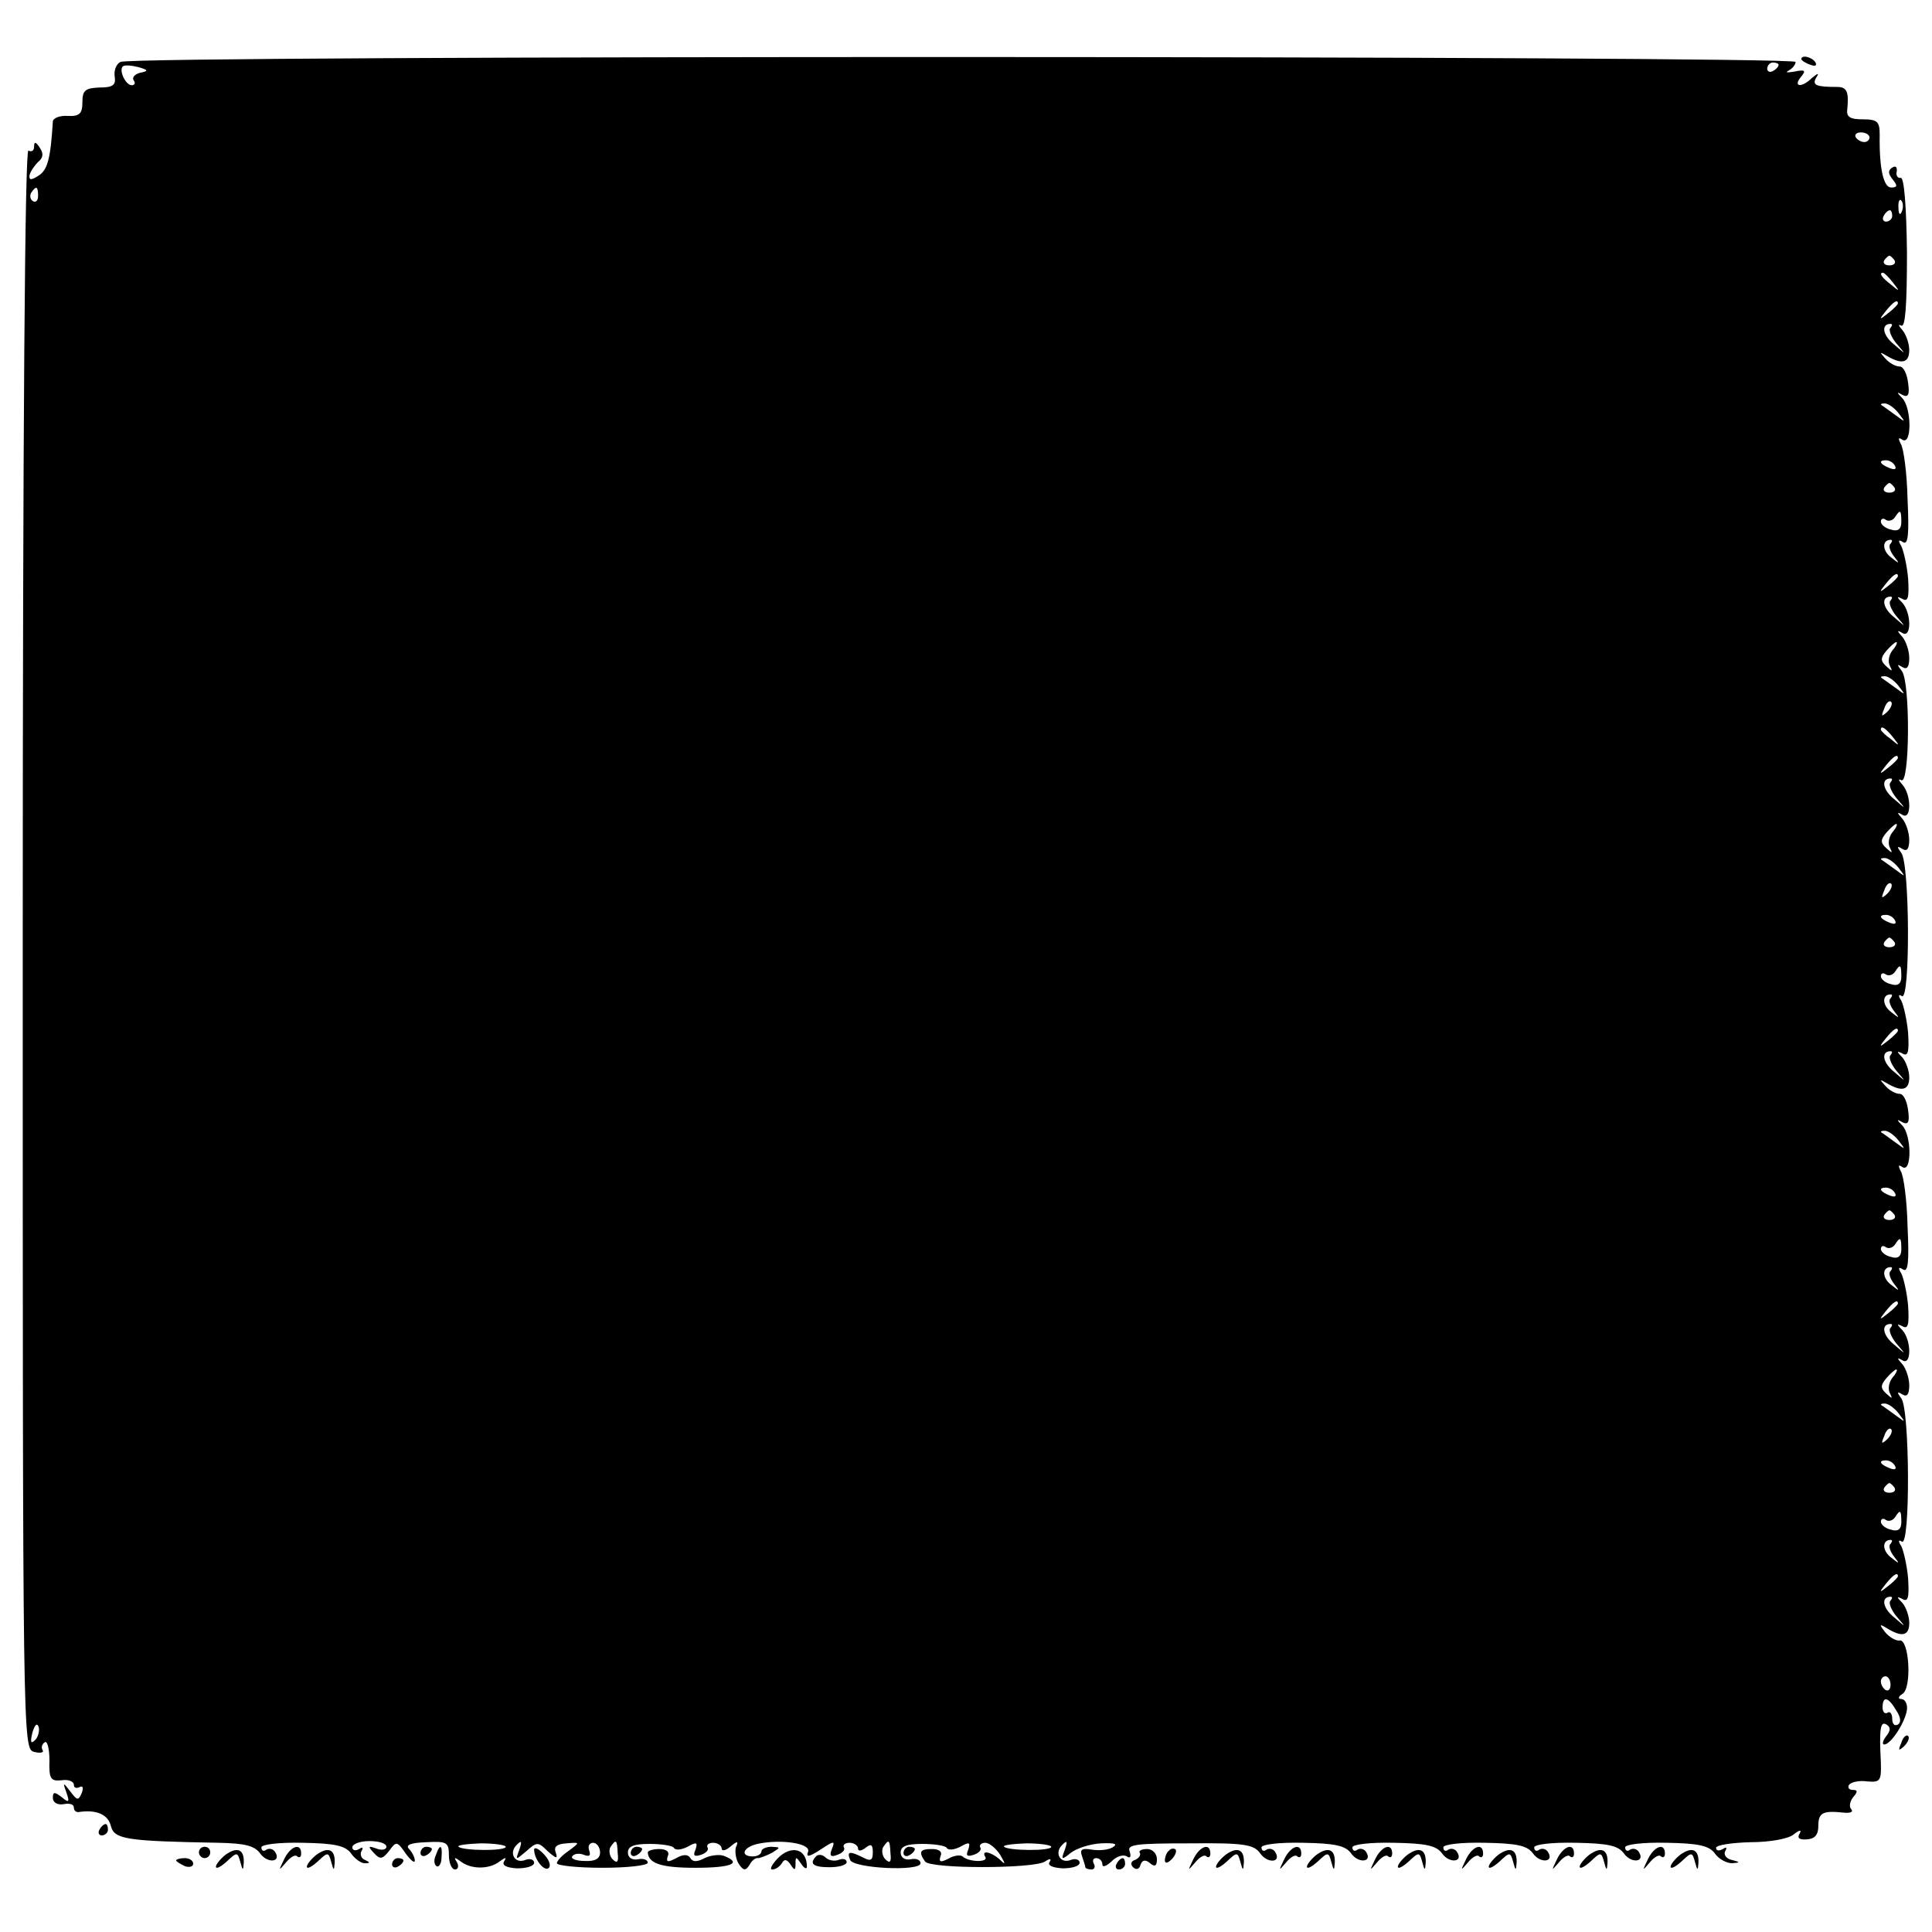 <?xml version="1.0" standalone="no"?>
<!DOCTYPE svg PUBLIC "-//W3C//DTD SVG 20010904//EN"
 "http://www.w3.org/TR/2001/REC-SVG-20010904/DTD/svg10.dtd">
<svg version="1.0" xmlns="http://www.w3.org/2000/svg"
 width="340pt" height="340pt" viewBox="0 0 340 340"
 preserveAspectRatio="xMidYMid meet">
<g transform="translate(0,340) scale(0.1,-0.1)"
fill="#000000" stroke="none">
<path d="M212 3291 c-8 -4 -12 -16 -10 -27 2 -14 -4 -18 -27 -18 -25 -1 -30
-5 -30 -26 0 -20 -5 -25 -26 -24 -14 1 -26 -4 -26 -10 -4 -64 -9 -85 -25 -95
-14 -9 -17 -8 -16 1 2 7 9 17 15 23 9 7 10 15 3 25 -7 11 -10 11 -10 2 0 -7
-4 -10 -10 -7 -6 4 -10 -474 -10 -1403 0 -1398 0 -1410 20 -1415 11 -3 18 -1
15 3 -3 5 -1 11 4 14 4 3 8 -11 8 -32 -1 -32 2 -37 21 -35 12 2 22 -2 22 -8 0
-5 4 -7 10 -4 6 3 7 -1 4 -10 -6 -14 -8 -14 -20 2 -13 17 -14 17 -7 -2 6 -17
4 -18 -8 -8 -13 10 -16 10 -16 -1 0 -8 8 -13 19 -11 10 2 18 0 18 -6 0 -5 3
-8 8 -8 31 5 52 -4 57 -24 6 -24 26 -27 190 -30 46 -1 63 -5 73 -19 13 -18 38
-15 26 3 -3 5 -10 7 -15 4 -5 -4 -9 -2 -9 4 0 5 31 9 73 8 56 -1 75 -5 85 -19
7 -10 19 -18 25 -17 9 0 8 2 -1 6 -6 2 -9 10 -6 15 4 7 2 8 -4 4 -7 -4 -12 -2
-12 3 0 6 14 11 30 11 17 0 30 -4 30 -10 0 -5 -8 -7 -18 -3 -14 5 -15 4 -4 -8
11 -12 15 -11 27 4 12 17 14 17 29 -5 9 -12 16 -18 16 -12 0 5 -5 15 -10 20
-7 7 2 11 30 12 36 2 40 0 40 -23 0 -14 5 -25 11 -25 5 0 7 6 3 13 -6 9 -4 9
7 1 18 -14 50 -14 68 0 11 8 13 8 8 0 -4 -7 5 -11 23 -12 17 0 30 4 30 10 0 5
-7 8 -15 5 -19 -8 -30 12 -16 26 9 9 10 7 5 -8 -7 -19 -7 -19 12 -3 19 17 21
17 38 0 15 -13 18 -14 14 -2 -4 10 2 15 19 16 24 2 24 2 4 -13 -12 -8 -21 -18
-21 -22 0 -4 36 -8 80 -8 44 0 80 4 80 9 0 5 -8 8 -17 6 -11 -2 -18 3 -18 12
0 11 11 15 38 15 21 0 41 -3 43 -7 3 -5 14 -3 24 2 16 9 18 8 14 -5 -5 -11 -2
-13 10 -9 9 3 14 9 11 13 -2 4 2 8 10 8 8 0 15 -5 15 -10 0 -5 7 -4 15 3 13
11 15 10 10 -1 -2 -8 0 -21 5 -29 8 -12 12 -13 19 -2 4 8 11 13 15 12 3 0 14
4 24 9 16 10 16 10 0 11 -10 0 -18 -4 -18 -8 0 -5 -7 -9 -15 -9 -23 0 -18 16
8 22 41 9 95 1 89 -14 -4 -10 2 -9 22 4 24 16 26 16 20 1 -5 -12 -2 -15 10
-10 9 3 14 9 11 13 -2 4 2 8 10 8 8 0 15 -5 15 -10 0 -5 5 -5 13 1 10 8 13 6
13 -8 0 -14 -4 -16 -17 -9 -24 12 -29 11 -23 -4 5 -15 124 -21 124 -6 0 6 -8
9 -17 7 -11 -2 -18 3 -18 12 0 11 11 15 38 15 21 0 41 -3 43 -7 3 -5 14 -3 24
2 16 9 18 8 14 -5 -5 -11 -2 -13 10 -9 9 3 14 9 11 13 -2 4 2 8 9 8 7 0 19
-10 26 -21 10 -17 10 -19 -1 -8 -15 13 -33 17 -25 4 6 -10 -30 -9 -40 1 -4 3
-15 2 -25 -4 -14 -7 -17 -6 -14 4 4 8 -2 13 -15 13 -21 0 -24 -5 -12 -22 9
-13 191 -13 211 0 9 6 12 5 8 -1 -4 -6 6 -10 23 -11 17 0 30 4 30 10 0 5 -7 8
-15 5 -19 -8 -30 12 -16 26 9 9 10 7 5 -8 -7 -18 -6 -19 10 -6 10 8 34 16 54
17 24 1 30 -1 20 -7 -8 -5 -25 -6 -37 -4 -17 3 -21 0 -17 -11 3 -9 6 -18 6
-20 0 -2 5 -4 11 -4 5 0 7 5 4 10 -3 6 -1 10 4 10 6 0 11 -5 11 -11 0 -6 7 -3
16 5 8 9 21 13 27 9 6 -4 8 -1 5 9 -5 12 11 14 106 14 96 1 113 -2 124 -18 13
-18 38 -16 26 3 -3 5 -10 7 -15 4 -5 -4 -9 -2 -9 4 0 5 31 9 73 8 57 -1 75 -5
85 -19 13 -18 38 -15 26 3 -3 5 -10 7 -15 4 -5 -4 -9 -2 -9 4 0 5 31 9 73 8
57 -1 75 -5 85 -19 13 -18 38 -15 26 3 -3 5 -10 7 -15 4 -5 -4 -9 -2 -9 4 0 5
31 9 73 8 57 -1 75 -5 85 -19 13 -18 38 -15 26 3 -3 5 -10 7 -15 4 -5 -4 -9
-2 -9 4 0 5 31 9 73 8 57 -1 75 -5 85 -19 13 -18 38 -15 26 3 -3 5 -10 7 -15
4 -5 -4 -9 -2 -9 4 0 5 31 9 73 8 56 -1 75 -5 85 -19 7 -10 21 -17 30 -17 15
1 15 2 -1 6 -9 2 -14 9 -11 15 4 7 2 8 -4 4 -7 -4 -12 -3 -12 2 0 5 27 9 60
10 35 0 68 6 77 14 10 8 14 8 10 1 -5 -8 0 -11 13 -10 14 1 20 8 20 24 0 23 8
27 45 23 11 -1 17 1 13 6 -4 4 -3 13 3 21 9 10 8 13 0 13 -7 0 -10 4 -7 9 4 5
18 8 32 6 23 -2 25 1 24 34 -3 58 -1 73 10 66 8 -5 7 -11 -1 -21 -6 -8 -7 -14
-3 -14 12 0 38 41 40 62 1 10 -4 18 -10 18 -6 0 -6 4 2 9 17 10 12 97 -5 94
-6 -1 -17 5 -25 14 -11 14 -11 16 2 8 27 -17 40 -14 40 9 0 12 -6 28 -12 35
-11 11 -10 12 0 7 10 -6 12 3 10 36 -2 23 -8 49 -12 57 -6 9 -5 12 1 8 15 -10
14 233 -1 252 -8 11 -8 13 2 7 8 -5 12 0 12 16 0 13 -6 30 -12 37 -10 11 -10
13 0 7 16 -10 16 35 0 53 -11 11 -10 12 0 7 10 -6 12 3 10 36 -2 23 -8 49 -12
57 -6 10 -5 12 3 7 9 -6 11 13 8 76 -1 46 -7 90 -12 97 -5 10 -4 12 3 7 17
-10 16 56 0 73 -11 11 -10 12 0 6 10 -5 13 0 10 21 -2 16 -8 29 -15 29 -7 0
-18 6 -25 14 -11 12 -10 12 2 5 27 -16 40 -13 40 10 0 12 -6 28 -12 35 -11 11
-10 12 0 7 10 -6 12 3 10 36 -2 23 -8 49 -12 57 -6 9 -5 12 1 8 15 -10 14 233
-1 252 -8 11 -8 13 2 7 8 -5 12 0 12 16 0 13 -6 30 -12 37 -10 11 -10 13 0 7
16 -10 16 35 0 53 -7 8 -8 11 -2 8 15 -9 16 173 1 192 -9 12 -9 13 1 7 8 -5
12 0 12 16 0 13 -6 30 -12 37 -10 11 -10 13 0 7 16 -10 16 35 0 53 -11 11 -10
12 0 7 10 -6 12 3 10 36 -2 23 -8 49 -12 57 -6 10 -5 12 3 7 9 -6 11 13 8 76
-1 46 -7 90 -12 97 -5 10 -4 12 3 7 17 -10 16 56 0 73 -11 11 -10 12 0 6 10
-5 13 0 10 21 -2 16 -8 29 -15 29 -7 0 -18 6 -25 14 -11 12 -10 12 2 5 27 -16
40 -13 40 10 0 12 -6 28 -12 35 -7 8 -8 11 -2 8 7 -4 10 34 10 128 -1 83 -5
133 -11 132 -5 -1 -9 4 -7 11 1 8 -2 11 -8 7 -8 -5 -7 -11 1 -21 9 -11 8 -14
-3 -14 -13 0 -21 33 -20 93 0 23 -4 27 -30 27 -22 0 -29 4 -27 18 3 31 -1 39
-18 39 -37 0 -44 3 -37 16 6 9 4 9 -7 0 -18 -18 -34 -16 -20 1 10 12 8 14 -11
10 -13 -2 -17 -2 -10 2 6 3 12 10 12 15 0 11 -2930 12 -2948 0z m35 -19 c-9
-2 -15 -8 -12 -13 4 -5 2 -9 -3 -9 -11 0 -23 26 -16 33 3 3 15 2 27 -1 18 -5
19 -7 4 -10z m2883 14 c0 -3 -4 -8 -10 -11 -5 -3 -10 -1 -10 4 0 6 5 11 10 11
6 0 10 -2 10 -4z m160 -128 c0 -4 -4 -8 -9 -8 -6 0 -12 4 -15 8 -3 5 1 9 9 9
8 0 15 -4 15 -9z m-3223 -103 c0 -8 -4 -12 -9 -9 -5 3 -6 10 -3 15 9 13 12 11
12 -6z m3280 -27 c-3 -8 -6 -5 -6 6 -1 11 2 17 5 13 3 -3 4 -12 1 -19z m-17
-8 c0 -5 -5 -10 -11 -10 -5 0 -7 5 -4 10 3 6 8 10 11 10 2 0 4 -4 4 -10z m4
-78 c3 -5 -1 -9 -9 -9 -8 0 -12 4 -9 9 3 4 7 8 9 8 2 0 6 -4 9 -8z m-3 -39
c13 -16 12 -17 -3 -4 -17 13 -22 21 -14 21 2 0 10 -8 17 -17z m9 -37 c0 -2 -8
-10 -17 -17 -16 -13 -17 -12 -4 4 13 16 21 21 21 13z m-13 -43 c-4 -3 1 -16
10 -27 18 -21 18 -21 -4 -2 -20 16 -23 36 -6 36 4 0 3 -3 0 -7z m14 -150 c13
-17 13 -17 -6 -3 -11 8 -22 16 -24 17 -2 2 0 3 6 3 6 0 17 -8 24 -17z m-6 -93
c3 -6 -1 -7 -9 -4 -18 7 -21 14 -7 14 6 0 13 -4 16 -10z m-1 -38 c3 -5 -1 -9
-9 -9 -8 0 -12 4 -9 9 3 4 7 8 9 8 2 0 6 -4 9 -8z m12 -61 c0 -12 -6 -17 -18
-13 -10 2 -18 9 -18 14 0 5 4 7 9 3 5 -3 12 -1 16 5 9 14 11 13 11 -9z m-19
-38 c-4 -3 -1 -13 6 -22 11 -14 10 -14 -5 -2 -16 12 -16 31 -1 31 4 0 3 -3 0
-7z m13 -57 c0 -2 -8 -10 -17 -17 -16 -13 -17 -12 -4 4 13 16 21 21 21 13z
m-13 -43 c-4 -3 1 -16 10 -27 18 -21 18 -21 -4 -2 -20 16 -23 36 -6 36 4 0 3
-3 0 -7z m3 -88 c-6 -8 -8 -20 -4 -27 5 -10 4 -10 -6 -1 -11 10 -11 15 0 28 7
8 15 15 17 15 3 0 0 -7 -7 -15z m11 -62 c13 -17 13 -17 -6 -3 -11 8 -22 16
-24 17 -2 2 0 3 6 3 6 0 17 -8 24 -17z m-20 -46 c-10 -9 -11 -8 -5 6 3 10 9
15 12 12 3 -3 0 -11 -7 -18z m10 -44 c13 -16 12 -17 -3 -4 -10 7 -18 15 -18
17 0 8 8 3 21 -13z m9 -37 c0 -2 -8 -10 -17 -17 -16 -13 -17 -12 -4 4 13 16
21 21 21 13z m-13 -43 c-4 -3 1 -16 10 -27 18 -21 18 -21 -4 -2 -20 16 -23 36
-6 36 4 0 3 -3 0 -7z m3 -88 c-6 -8 -8 -20 -4 -27 5 -10 4 -10 -6 -1 -11 10
-11 15 0 28 7 8 15 15 17 15 3 0 0 -7 -7 -15z m11 -62 c13 -17 13 -17 -6 -3
-11 8 -22 16 -24 17 -2 2 0 3 6 3 6 0 17 -8 24 -17z m-20 -46 c-10 -9 -11 -8
-5 6 3 10 9 15 12 12 3 -3 0 -11 -7 -18z m14 -47 c3 -6 -1 -7 -9 -4 -18 7 -21
14 -7 14 6 0 13 -4 16 -10z m-1 -38 c3 -5 -1 -9 -9 -9 -8 0 -12 4 -9 9 3 4 7
8 9 8 2 0 6 -4 9 -8z m12 -61 c0 -12 -6 -17 -18 -13 -10 2 -18 9 -18 14 0 5 4
7 9 3 5 -3 12 -1 16 5 9 14 11 13 11 -9z m-19 -38 c-4 -3 -1 -13 6 -22 11 -14
10 -14 -5 -2 -16 12 -16 31 -1 31 4 0 3 -3 0 -7z m13 -57 c0 -2 -8 -10 -17
-17 -16 -13 -17 -12 -4 4 13 16 21 21 21 13z m-13 -43 c-4 -3 1 -16 10 -27 18
-21 18 -21 -4 -2 -20 16 -23 36 -6 36 4 0 3 -3 0 -7z m14 -150 c13 -17 13 -17
-6 -3 -11 8 -22 16 -24 17 -2 2 0 3 6 3 6 0 17 -8 24 -17z m-6 -93 c3 -6 -1
-7 -9 -4 -18 7 -21 14 -7 14 6 0 13 -4 16 -10z m-1 -38 c3 -5 -1 -9 -9 -9 -8
0 -12 4 -9 9 3 4 7 8 9 8 2 0 6 -4 9 -8z m12 -61 c0 -12 -6 -17 -18 -13 -10 2
-18 9 -18 14 0 5 4 7 9 3 5 -3 12 -1 16 5 9 14 11 13 11 -9z m-19 -38 c-4 -3
-1 -13 6 -22 11 -14 10 -14 -5 -2 -16 12 -16 31 -1 31 4 0 3 -3 0 -7z m13 -57
c0 -2 -8 -10 -17 -17 -16 -13 -17 -12 -4 4 13 16 21 21 21 13z m-13 -43 c-4
-3 1 -16 10 -27 18 -21 18 -21 -4 -2 -20 16 -23 36 -6 36 4 0 3 -3 0 -7z m3
-88 c-6 -8 -8 -20 -4 -27 5 -10 4 -10 -6 -1 -11 10 -11 15 0 28 7 8 15 15 17
15 3 0 0 -7 -7 -15z m11 -62 c13 -17 13 -17 -6 -3 -11 8 -22 16 -24 17 -2 2 0
3 6 3 6 0 17 -8 24 -17z m-20 -46 c-10 -9 -11 -8 -5 6 3 10 9 15 12 12 3 -3 0
-11 -7 -18z m14 -47 c3 -6 -1 -7 -9 -4 -18 7 -21 14 -7 14 6 0 13 -4 16 -10z
m-1 -38 c3 -5 -1 -9 -9 -9 -8 0 -12 4 -9 9 3 4 7 8 9 8 2 0 6 -4 9 -8z m12
-61 c0 -12 -6 -17 -18 -13 -10 2 -18 9 -18 14 0 5 4 7 9 3 5 -3 12 -1 16 5 9
14 11 13 11 -9z m-19 -38 c-4 -3 -1 -13 6 -22 11 -14 10 -14 -5 -2 -16 12 -16
31 -1 31 4 0 3 -3 0 -7z m13 -57 c0 -2 -8 -10 -17 -17 -16 -13 -17 -12 -4 4
13 16 21 21 21 13z m-13 -43 c-4 -3 1 -16 10 -27 18 -21 18 -21 -4 -2 -20 16
-23 36 -6 36 4 0 3 -3 0 -7z m0 -148 c0 -8 -4 -12 -9 -9 -4 3 -8 9 -8 15 0 5
4 9 8 9 5 0 9 -7 9 -15z m10 -45 c8 -12 9 -21 3 -25 -6 -3 -10 1 -10 10 0 9
-4 14 -8 11 -5 -3 -9 1 -9 9 0 21 10 19 24 -5z m-3275 -52 c-8 -8 -9 -4 -5 13
4 13 8 18 11 10 2 -7 -1 -18 -6 -23z m828 -188 c0 -8 -76 -7 -83 0 -3 3 15 5
39 6 24 0 44 -3 44 -6z m166 -10 c0 -11 -9 -16 -27 -15 -15 0 -25 4 -22 8 3 5
12 6 20 3 10 -4 13 -2 10 7 -3 8 0 14 7 14 6 0 12 -8 12 -17z m31 -1 c2 -16
-1 -19 -9 -11 -5 5 -7 15 -4 21 10 15 12 14 13 -10z m480 0 c2 -16 -1 -19 -9
-11 -5 5 -7 15 -4 21 10 15 12 14 13 -10z m283 11 c0 -8 -76 -7 -83 0 -3 3 15
5 39 6 24 0 44 -3 44 -6z"/>
<path d="M3170 3296 c0 -2 7 -7 16 -10 8 -3 12 -2 9 4 -6 10 -25 14 -25 6z"/>
<path d="M3346 333 c-6 -14 -5 -15 5 -6 7 7 10 15 7 18 -3 3 -9 -2 -12 -12z"/>
<path d="M175 180 c-3 -5 -1 -10 4 -10 6 0 11 5 11 10 0 6 -2 10 -4 10 -3 0
-8 -4 -11 -10z"/>
<path d="M350 140 c0 -5 5 -10 10 -10 6 0 10 5 10 10 0 6 -4 10 -10 10 -5 0
-10 -4 -10 -10z"/>
<path d="M397 136 c-9 -7 -17 -17 -17 -21 0 -5 9 0 19 9 18 17 19 17 24 -1 4
-15 5 -16 6 -1 1 23 -11 29 -32 14z"/>
<path d="M500 128 c-10 -21 -10 -21 3 -6 8 10 17 15 20 11 4 -3 7 -1 7 5 0 20
-19 13 -30 -10z"/>
<path d="M557 136 c-9 -7 -17 -17 -17 -21 0 -5 9 0 19 9 18 17 19 17 24 -1 4
-15 5 -16 6 -1 1 23 -11 29 -32 14z"/>
<path d="M740 139 c0 -5 5 -7 10 -4 6 3 10 8 10 11 0 2 -4 4 -10 4 -5 0 -10
-5 -10 -11z"/>
<path d="M767 135 c-4 -8 -3 -16 1 -19 4 -3 9 4 9 15 2 23 -3 25 -10 4z"/>
<path d="M940 145 c0 -18 19 -40 26 -32 4 4 0 15 -9 24 -9 10 -17 13 -17 8z"/>
<path d="M1110 139 c0 -5 5 -7 10 -4 6 3 10 8 10 11 0 2 -4 4 -10 4 -5 0 -10
-5 -10 -11z"/>
<path d="M1140 140 c1 -19 23 -27 83 -27 64 0 84 8 51 21 -8 3 -24 1 -34 -4
-13 -7 -21 -7 -25 0 -4 7 -13 7 -25 0 -15 -8 -18 -7 -15 3 4 8 -2 13 -15 13
-11 0 -20 -3 -20 -6z"/>
<path d="M1368 129 c-10 -11 -14 -19 -9 -19 6 0 13 5 17 11 4 8 9 7 15 -2 7
-11 9 -11 9 1 0 13 1 13 10 0 5 -8 10 -10 10 -5 0 32 -28 39 -52 14z"/>
<path d="M1590 139 c0 -5 5 -7 10 -4 6 3 10 8 10 11 0 2 -4 4 -10 4 -5 0 -10
-5 -10 -11z"/>
<path d="M2006 139 c2 -4 -2 -9 -8 -12 -8 -2 -9 -8 -4 -13 5 -5 11 -4 13 4 3
9 9 10 17 3 8 -7 12 -5 12 7 0 10 -8 18 -17 18 -10 0 -16 -3 -13 -7z"/>
<path d="M2057 143 c-4 -3 -7 -11 -7 -17 0 -6 5 -5 12 2 6 6 9 14 7 17 -3 3
-9 2 -12 -2z"/>
<path d="M2100 128 c-10 -21 -10 -21 3 -6 8 10 17 15 20 11 4 -3 7 -1 7 5 0
20 -19 13 -30 -10z"/>
<path d="M2157 136 c-9 -7 -17 -17 -17 -21 0 -5 9 0 19 9 18 17 19 17 24 -1 4
-15 5 -16 6 -1 1 23 -11 29 -32 14z"/>
<path d="M2260 128 c-10 -21 -10 -21 3 -6 8 10 17 15 20 11 4 -3 7 -1 7 5 0
20 -19 13 -30 -10z"/>
<path d="M2317 136 c-9 -7 -17 -17 -17 -21 0 -5 9 0 19 9 18 17 19 17 24 -1 4
-15 5 -16 6 -1 1 23 -11 29 -32 14z"/>
<path d="M2420 128 c-10 -21 -10 -21 3 -6 8 10 17 15 20 11 4 -3 7 -1 7 5 0
20 -19 13 -30 -10z"/>
<path d="M2477 136 c-9 -7 -17 -17 -17 -21 0 -5 9 0 19 9 18 17 19 17 24 -1 4
-15 5 -16 6 -1 1 23 -11 29 -32 14z"/>
<path d="M2580 128 c-10 -21 -10 -21 3 -6 8 10 17 15 20 11 4 -3 7 -1 7 5 0
20 -19 13 -30 -10z"/>
<path d="M2637 136 c-9 -7 -17 -17 -17 -21 0 -5 9 0 19 9 18 17 19 17 24 -1 4
-15 5 -16 6 -1 1 23 -11 29 -32 14z"/>
<path d="M2740 128 c-10 -21 -10 -21 3 -6 8 10 17 15 20 11 4 -3 7 -1 7 5 0
20 -19 13 -30 -10z"/>
<path d="M2797 136 c-9 -7 -17 -17 -17 -21 0 -5 9 0 19 9 18 17 19 17 24 -1 4
-15 5 -16 6 -1 1 23 -11 29 -32 14z"/>
<path d="M2900 128 c-10 -21 -10 -21 3 -6 8 10 17 15 20 11 4 -3 7 -1 7 5 0
20 -19 13 -30 -10z"/>
<path d="M2957 136 c-9 -7 -17 -17 -17 -21 0 -5 9 0 19 9 18 17 19 17 24 -1 4
-15 5 -16 6 -1 1 23 -11 29 -32 14z"/>
<path d="M1437 134 c-14 -14 -6 -20 23 -20 17 0 30 4 30 9 0 5 -6 7 -14 4 -7
-3 -18 -1 -23 4 -5 5 -12 6 -16 3z"/>
<path d="M310 126 c0 -2 7 -6 15 -10 8 -3 15 -1 15 4 0 6 -7 10 -15 10 -8 0
-15 -2 -15 -4z"/>
<path d="M690 119 c0 -5 5 -7 10 -4 6 3 10 8 10 11 0 2 -4 4 -10 4 -5 0 -10
-5 -10 -11z"/>
<path d="M1965 120 c-3 -5 -1 -10 4 -10 6 0 11 5 11 10 0 6 -2 10 -4 10 -3 0
-8 -4 -11 -10z"/>
</g>
</svg>
